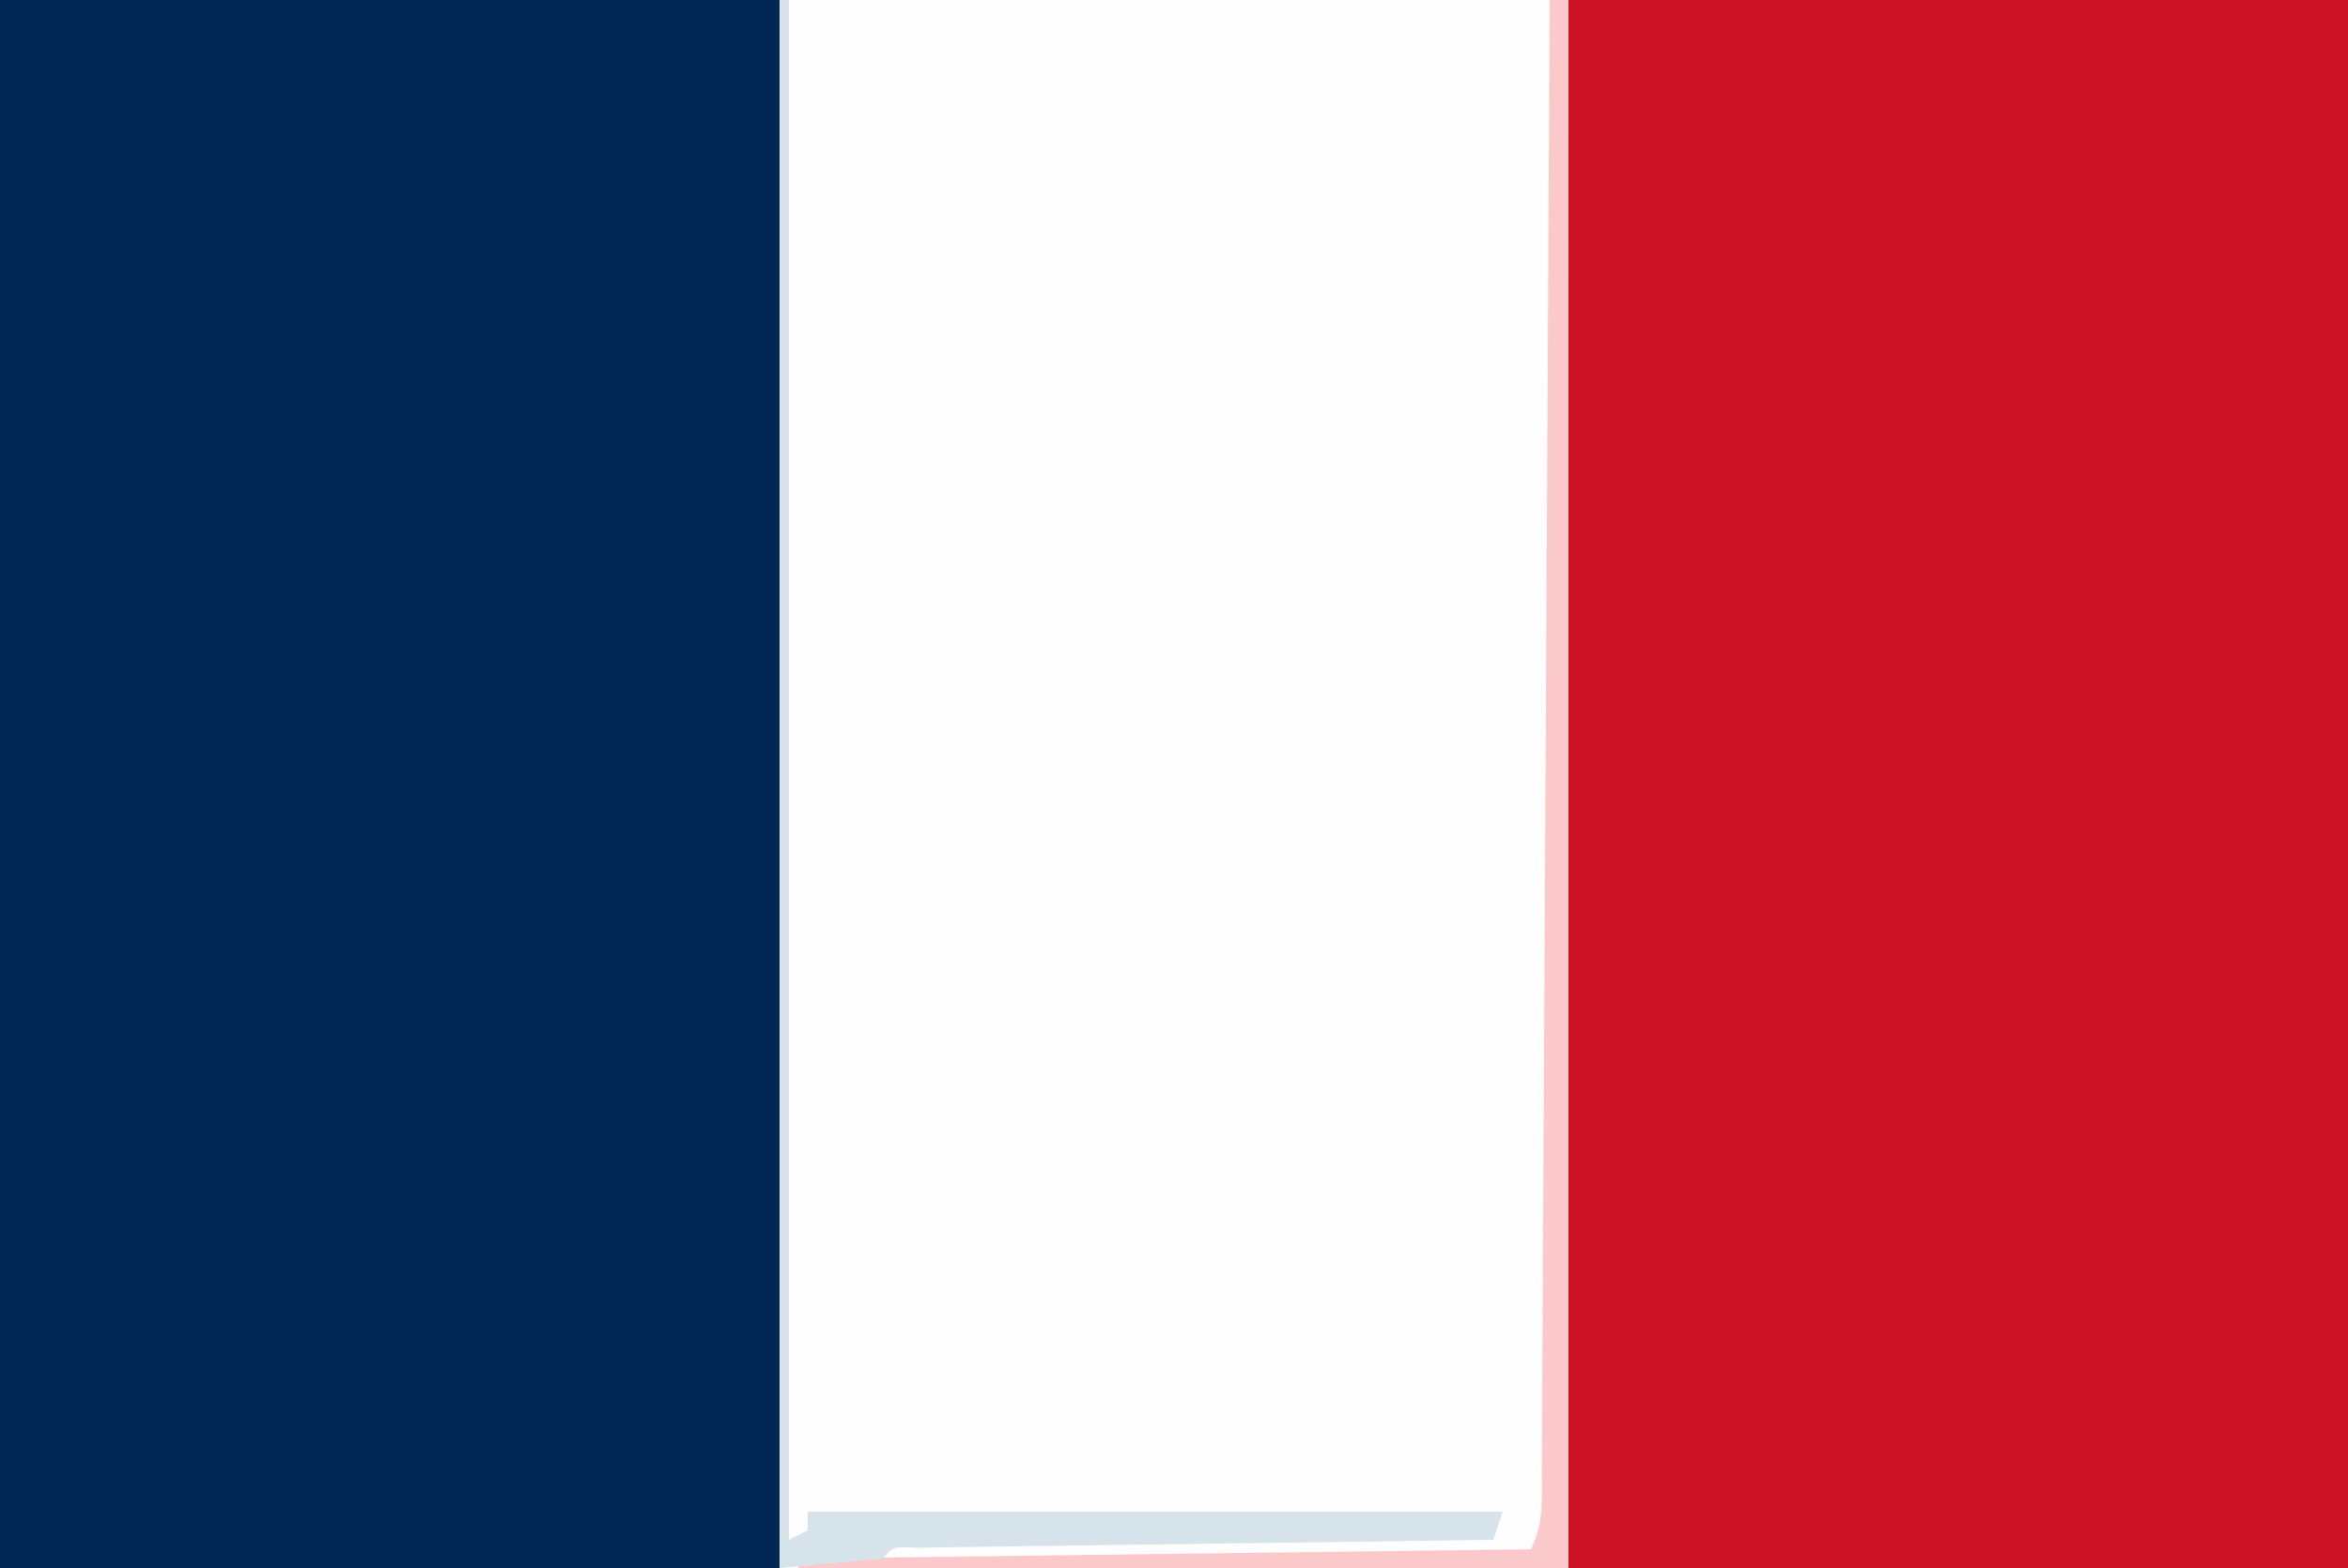 <?xml version="1.0" encoding="UTF-8"?>
<svg version="1.1" xmlns="http://www.w3.org/2000/svg" width="250" height="167">
<rect width="100%" height="100%" fill="#808080" stroke="none"/>
<path d="M0 0 C82.5 0 165 0 250 0 C250 55.11 250 110.22 250 167 C167.5 167 85 167 0 167 C0 111.89 0 56.78 0 0 Z " fill="#FEFEFE" transform="translate(0,0)"/>
<path d="M0 0 C27.39 0 54.78 0 83 0 C83 55.11 83 110.22 83 167 C55.61 167 28.22 167 0 167 C0 111.89 0 56.78 0 0 Z " fill="#CC1227" transform="translate(167,0)"/>
<path d="M0 0 C27.39 0 54.78 0 83 0 C83 55.11 83 110.22 83 167 C55.61 167 28.22 167 0 167 C0 111.89 0 56.78 0 0 Z " fill="#002754" transform="translate(0,0)"/>
<path d="M0 0 C0.66 0 1.32 0 2 0 C2 55.11 2 110.22 2 167 C-25.06 167 -52.12 167 -80 167 C-80 166.67 -80 166.34 -80 166 C-54.26 165.67 -28.52 165.34 -2 165 C-0.579 162.158 -0.859 159.75 -0.842 156.571 C-0.837 155.904 -0.832 155.237 -0.827 154.549 C-0.811 152.303 -0.803 150.056 -0.795 147.81 C-0.785 146.204 -0.775 144.598 -0.765 142.992 C-0.738 138.622 -0.717 134.252 -0.697 129.883 C-0.675 125.32 -0.647 120.757 -0.621 116.194 C-0.571 107.549 -0.526 98.904 -0.483 90.259 C-0.433 80.418 -0.378 70.578 -0.323 60.738 C-0.209 40.492 -0.102 20.246 0 0 Z " fill="#FBC9CA" transform="translate(165,0)"/>
<path d="M0 0 C0.33 0 0.66 0 1 0 C1 54.12 1 108.24 1 164 C1.66 163.67 2.32 163.34 3 163 C3 162.34 3 161.68 3 161 C27.42 161 51.84 161 77 161 C76.67 161.99 76.34 162.98 76 164 C75.2 164.01 74.401 164.021 73.577 164.031 C66.057 164.129 58.538 164.232 51.018 164.339 C47.152 164.395 43.286 164.448 39.419 164.497 C35.691 164.545 31.963 164.597 28.235 164.653 C26.809 164.673 25.384 164.692 23.958 164.709 C21.968 164.733 19.978 164.764 17.989 164.795 C16.854 164.81 15.719 164.826 14.55 164.842 C12.066 164.714 12.066 164.714 11 166 C7.37 166.33 3.74 166.66 0 167 C0 111.89 0 56.78 0 0 Z " fill="#D7E3EA" transform="translate(83,0)"/>
</svg>
